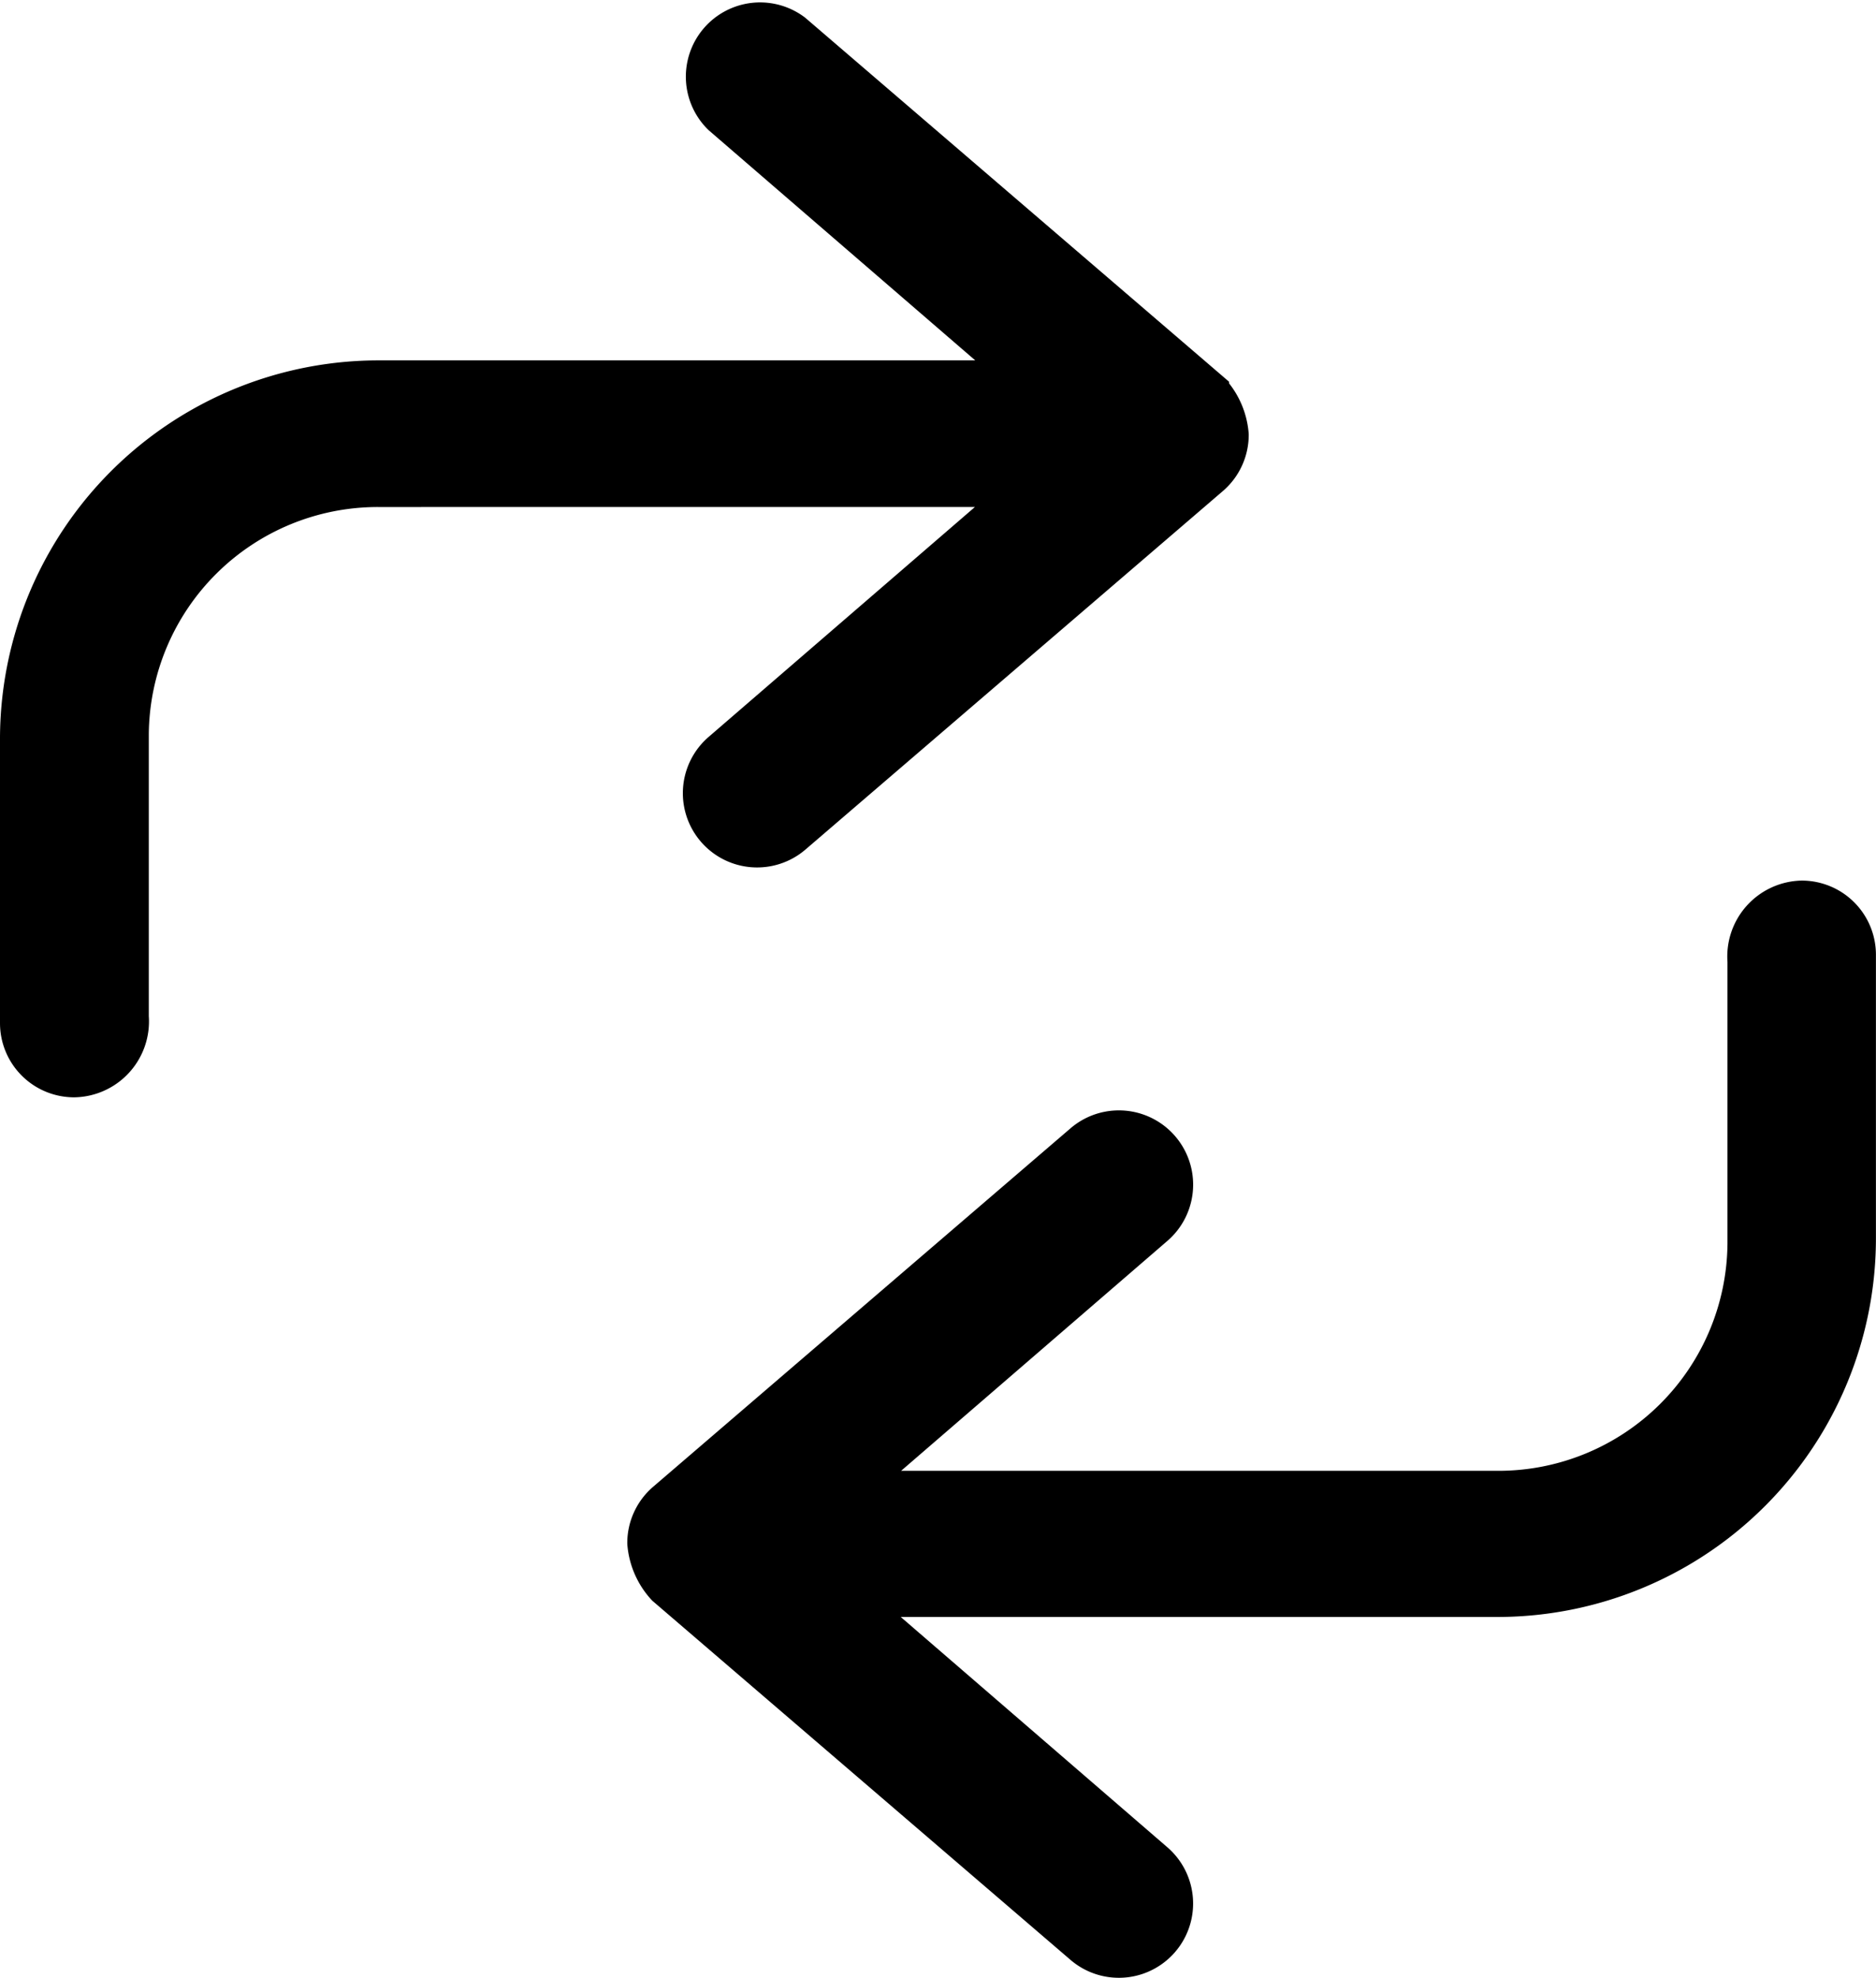 <svg xmlns="http://www.w3.org/2000/svg" width="27.042" height="28.501" viewBox="0 0 27.042 28.501"><g transform="translate(0.25 0.25)"><path d="M5.2,37.2h9.28l-4.348-3.753A.82.82,0,0,1,11.2,32.207l6.016,5.165a1.08,1.08,0,0,1,.284.65.819.819,0,0,1-.284.62L11.2,43.807a.82.82,0,1,1-1.073-1.241l4.348-3.753H5.2a3.552,3.552,0,0,0-3.555,3.524v4.071a.844.844,0,0,1-.82.911A.819.819,0,0,1,0,46.5V42.428A5.208,5.208,0,0,1,5.2,37.2Z" transform="translate(0 -32.007)" stroke="#000" stroke-width="0.5"/><path d="M5.2,5.2h9.28L10.128,1.442A.82.82,0,0,1,11.2.2l6.016,5.165a1.08,1.08,0,0,1,.284.65.819.819,0,0,1-.284.62L11.2,11.8a.82.82,0,1,1-1.073-1.241l4.348-3.753H5.2A3.552,3.552,0,0,0,1.641,10.33V14.4a.844.844,0,0,1-.82.911.819.819,0,0,1-.82-.82V10.421A5.208,5.208,0,0,1,5.2,5.2Z" transform="translate(26.542 28) rotate(180)" stroke="#000" stroke-width="0.5"/></g></svg>